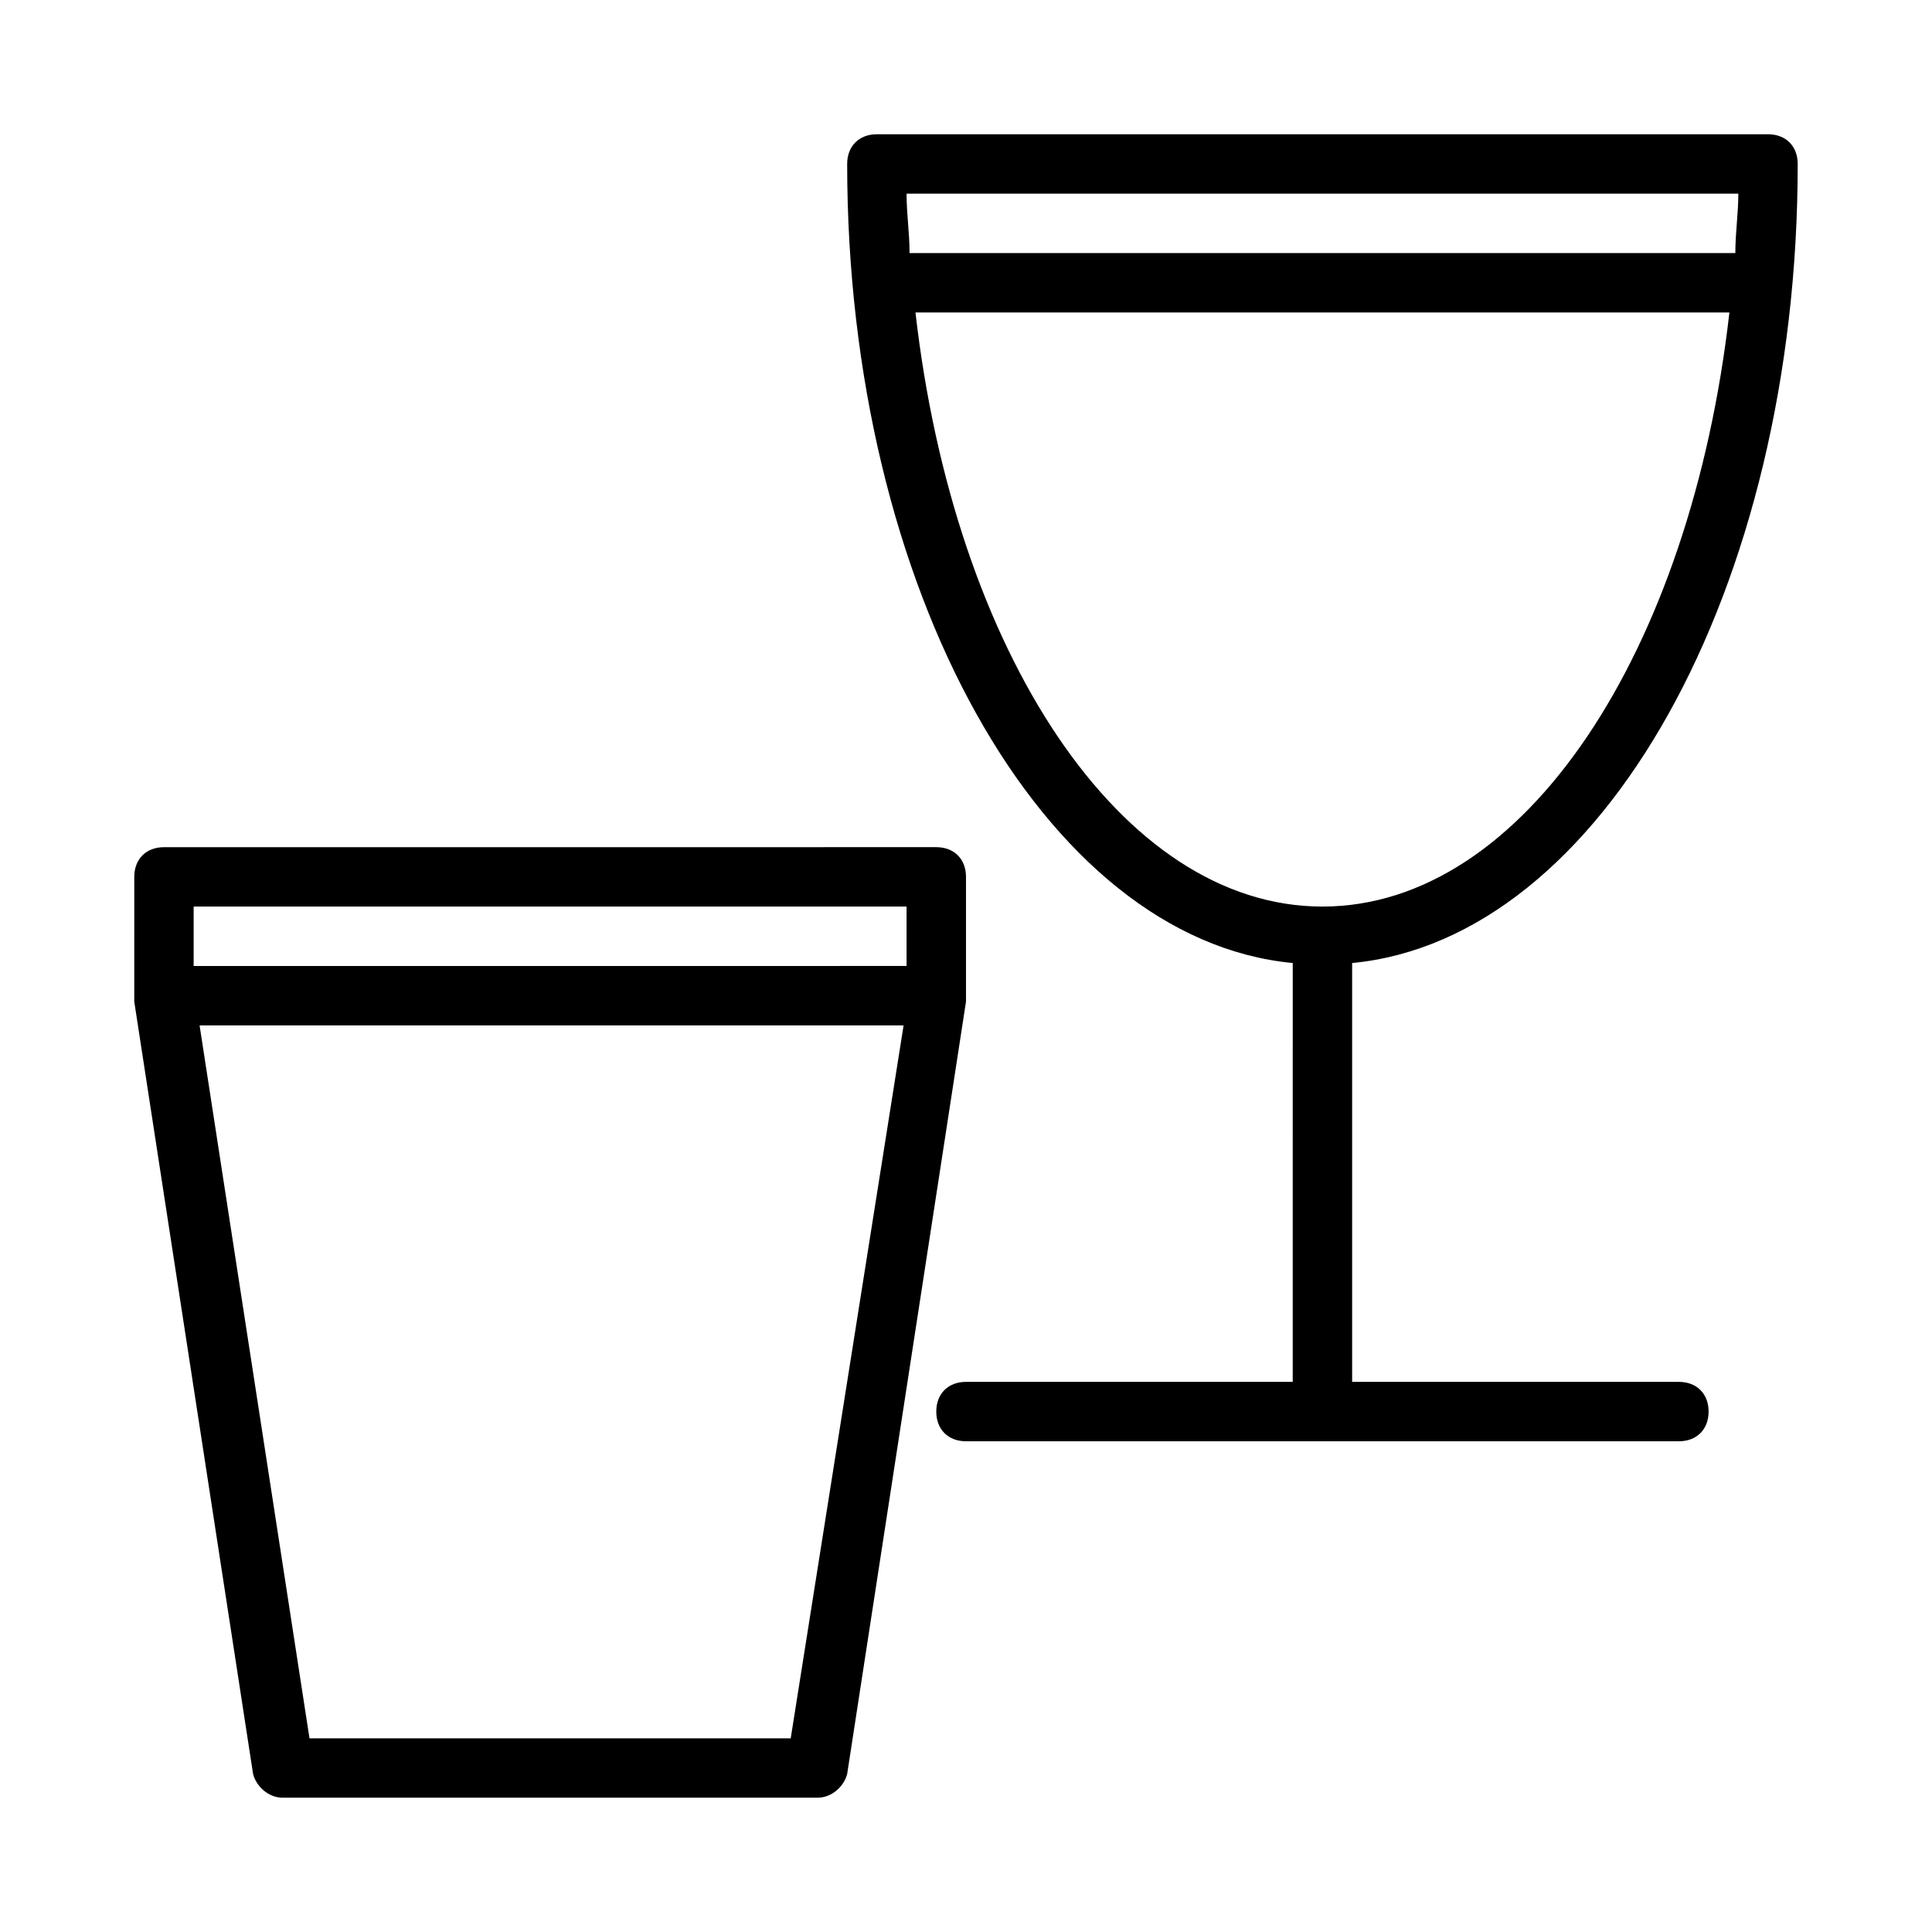 <?xml version="1.0" encoding="UTF-8"?>
<!-- Uploaded to: ICON Repo, www.iconrepo.com, Generator: ICON Repo Mixer Tools -->
<svg fill="#000000" width="800px" height="800px" version="1.1" viewBox="144 144 512 512" xmlns="http://www.w3.org/2000/svg">
 <g>
  <path d="m179.58 407.87v0 1.574l31.488 204.67c0.785 3.148 3.938 6.297 7.871 6.297h141.7c3.938 0 7.086-3.148 7.871-6.297l31.488-204.67v-0.789-0.789-31.488c0-4.723-3.148-7.871-7.871-7.871l-204.67 0.004c-4.723 0-7.871 3.148-7.871 7.871zm173.97 196.8h-127.53l-29.129-188.93h186.57zm-158.23-220.42h188.93v15.742l-188.93 0.004z"/>
  <path d="m612.54 179.58h-236.16c-4.723 0-7.871 3.148-7.871 7.871 0 112.57 51.957 205.46 118.08 211.76l-0.004 111h-86.59c-4.723 0-7.871 3.148-7.871 7.871s3.148 7.871 7.871 7.871h188.93c4.723 0 7.871-3.148 7.871-7.871s-3.148-7.871-7.871-7.871h-86.594v-111c66.125-6.297 118.08-99.188 118.08-211.76 0-4.723-3.148-7.871-7.871-7.871zm-8.66 31.488h-218.84c0-5.512-0.789-10.234-0.789-15.742h220.42c0 5.508-0.789 10.23-0.789 15.742zm-109.42 173.18c-53.531 0-97.613-67.699-107.85-157.44h215.7c-10.234 89.742-54.316 157.44-107.85 157.44z"/>
 </g>
</svg>